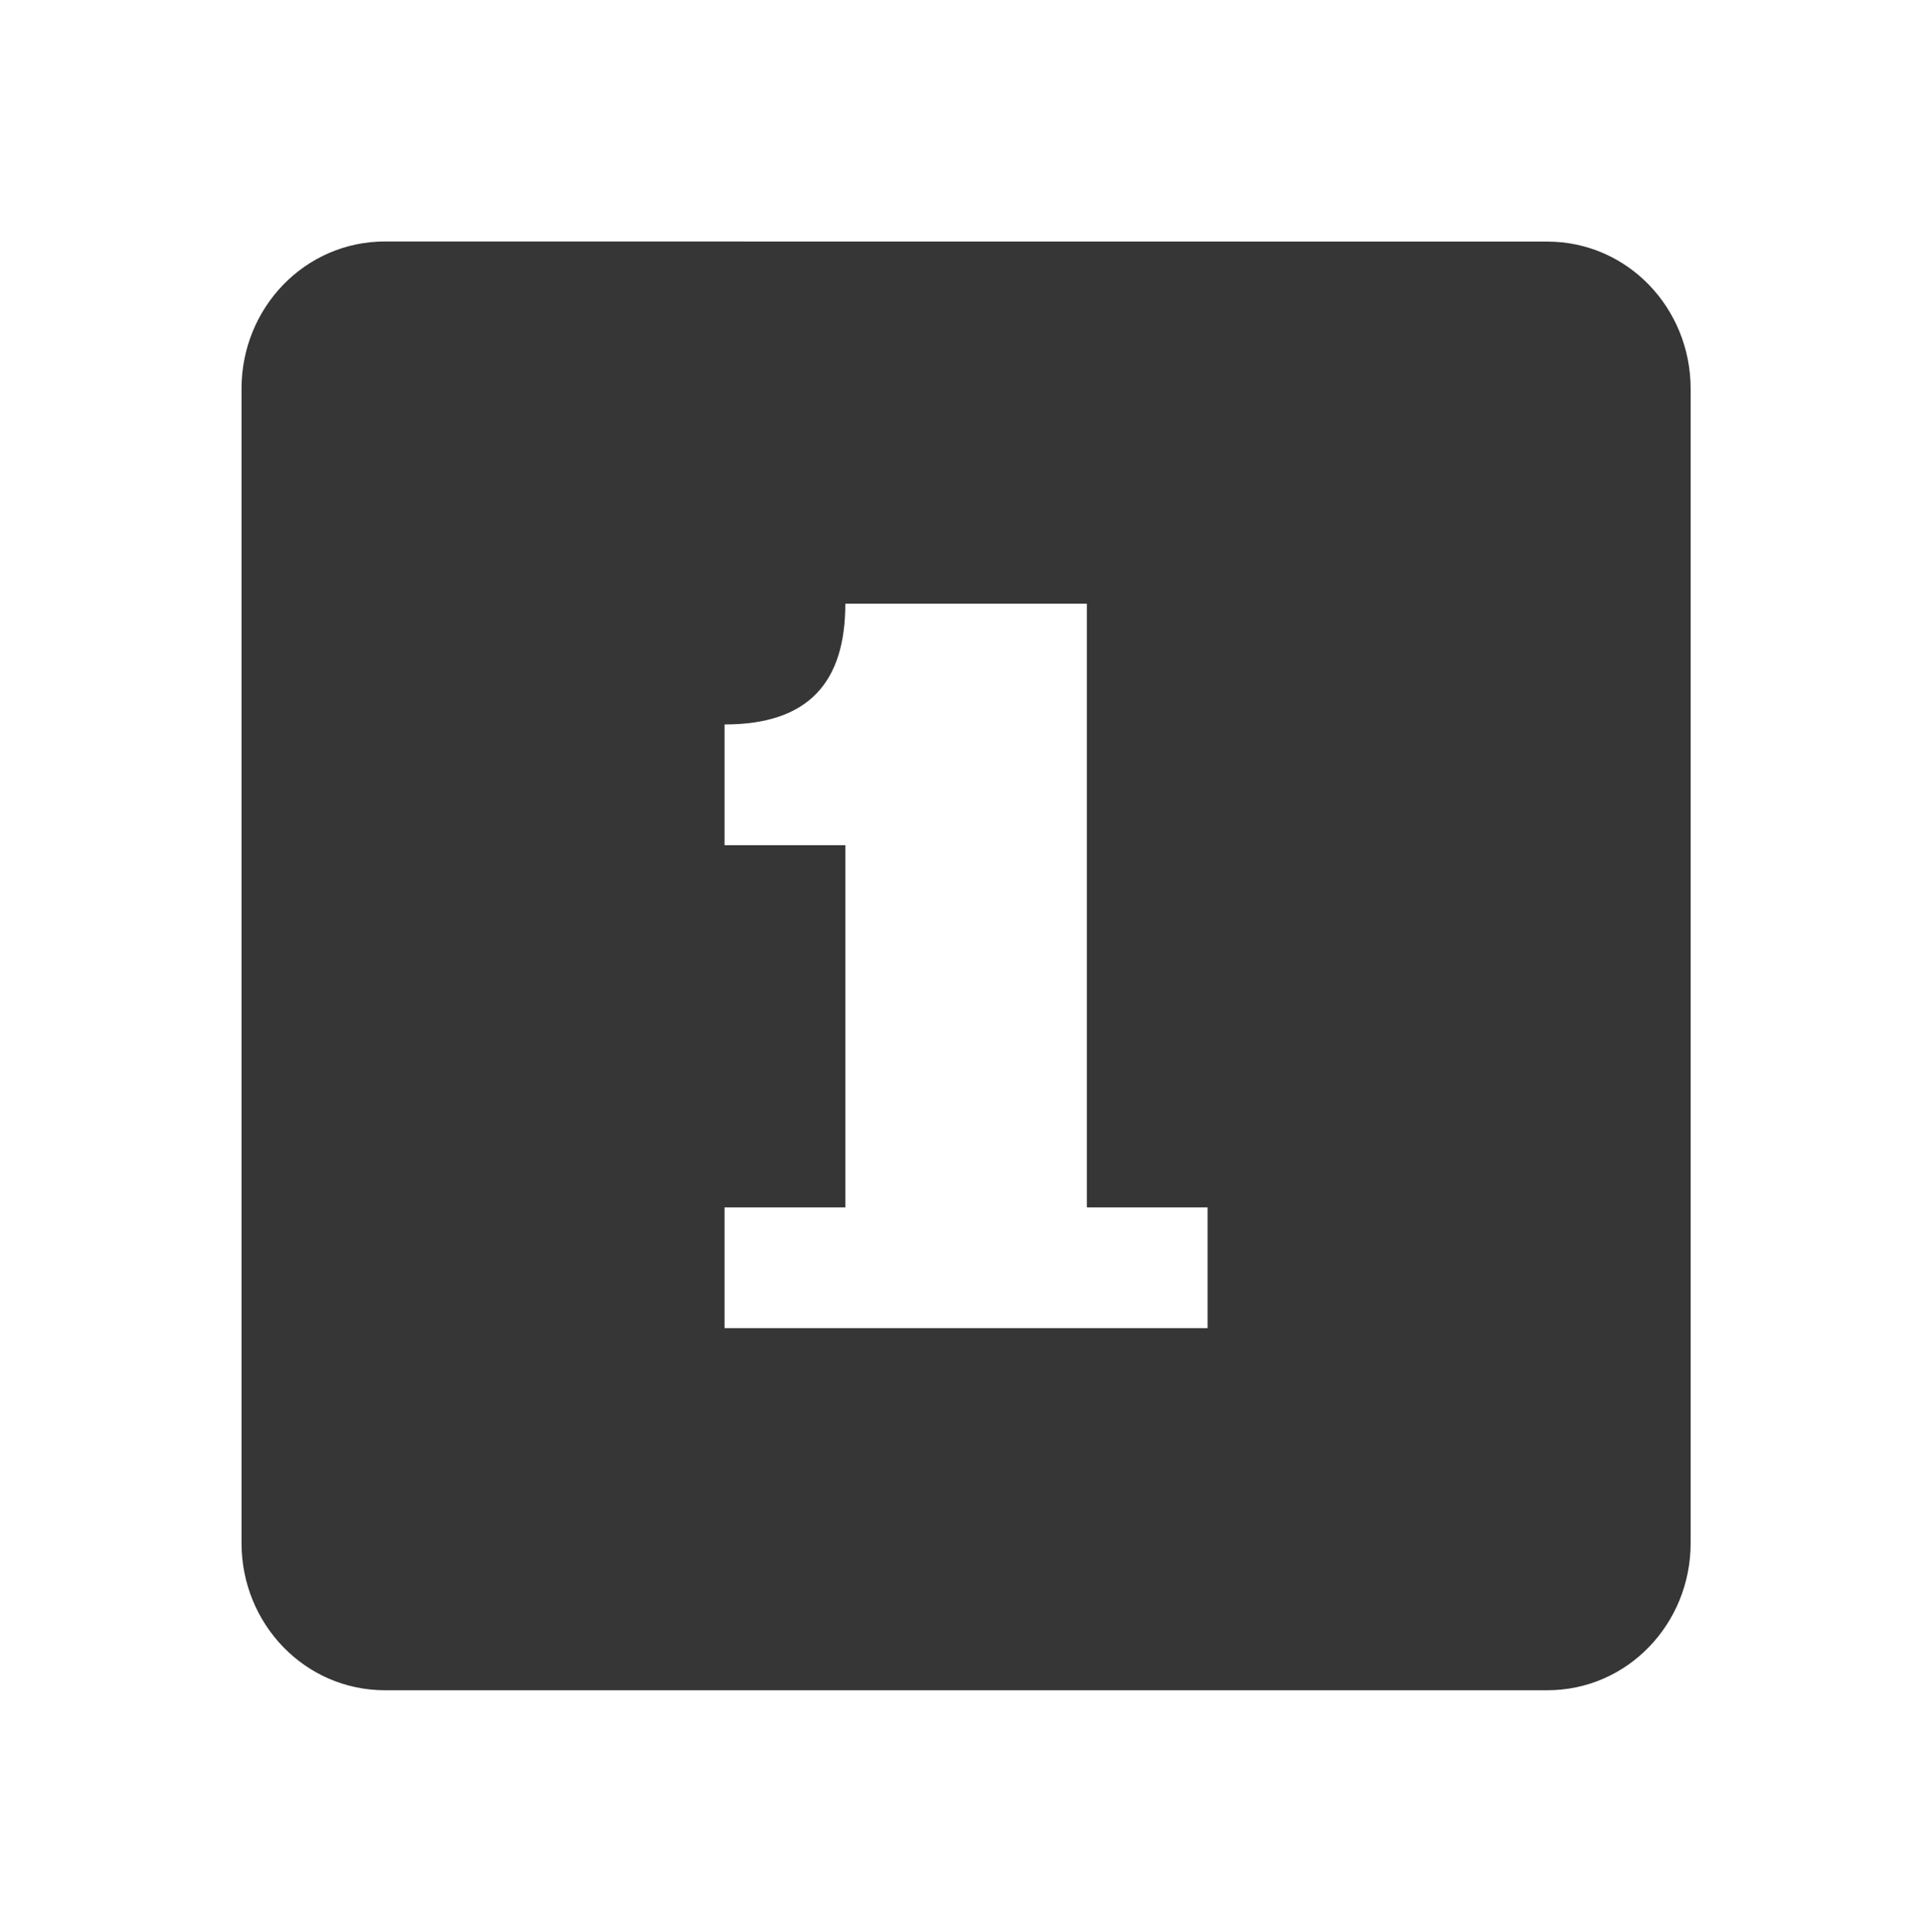 <svg height='16' width='15.982' xmlns='http://www.w3.org/2000/svg'>
    <g transform='translate(-473 3)'>
        <path color='#363636' d='M476.188-1C475.525-1 475-.451 475 .219V9.78c0 .67.525 1.219 1.188 1.219h9.625c.663 0 1.187-.549 1.187-1.219V.22c0-.67-.524-1.219-1.187-1.219zM480 2h2v5h1v1h-4V7h1V4h-1V3c.695 0 1-.348 1-1z' fill='#363636' overflow='visible' style='marker:none'/>
        
    </g>
</svg>
